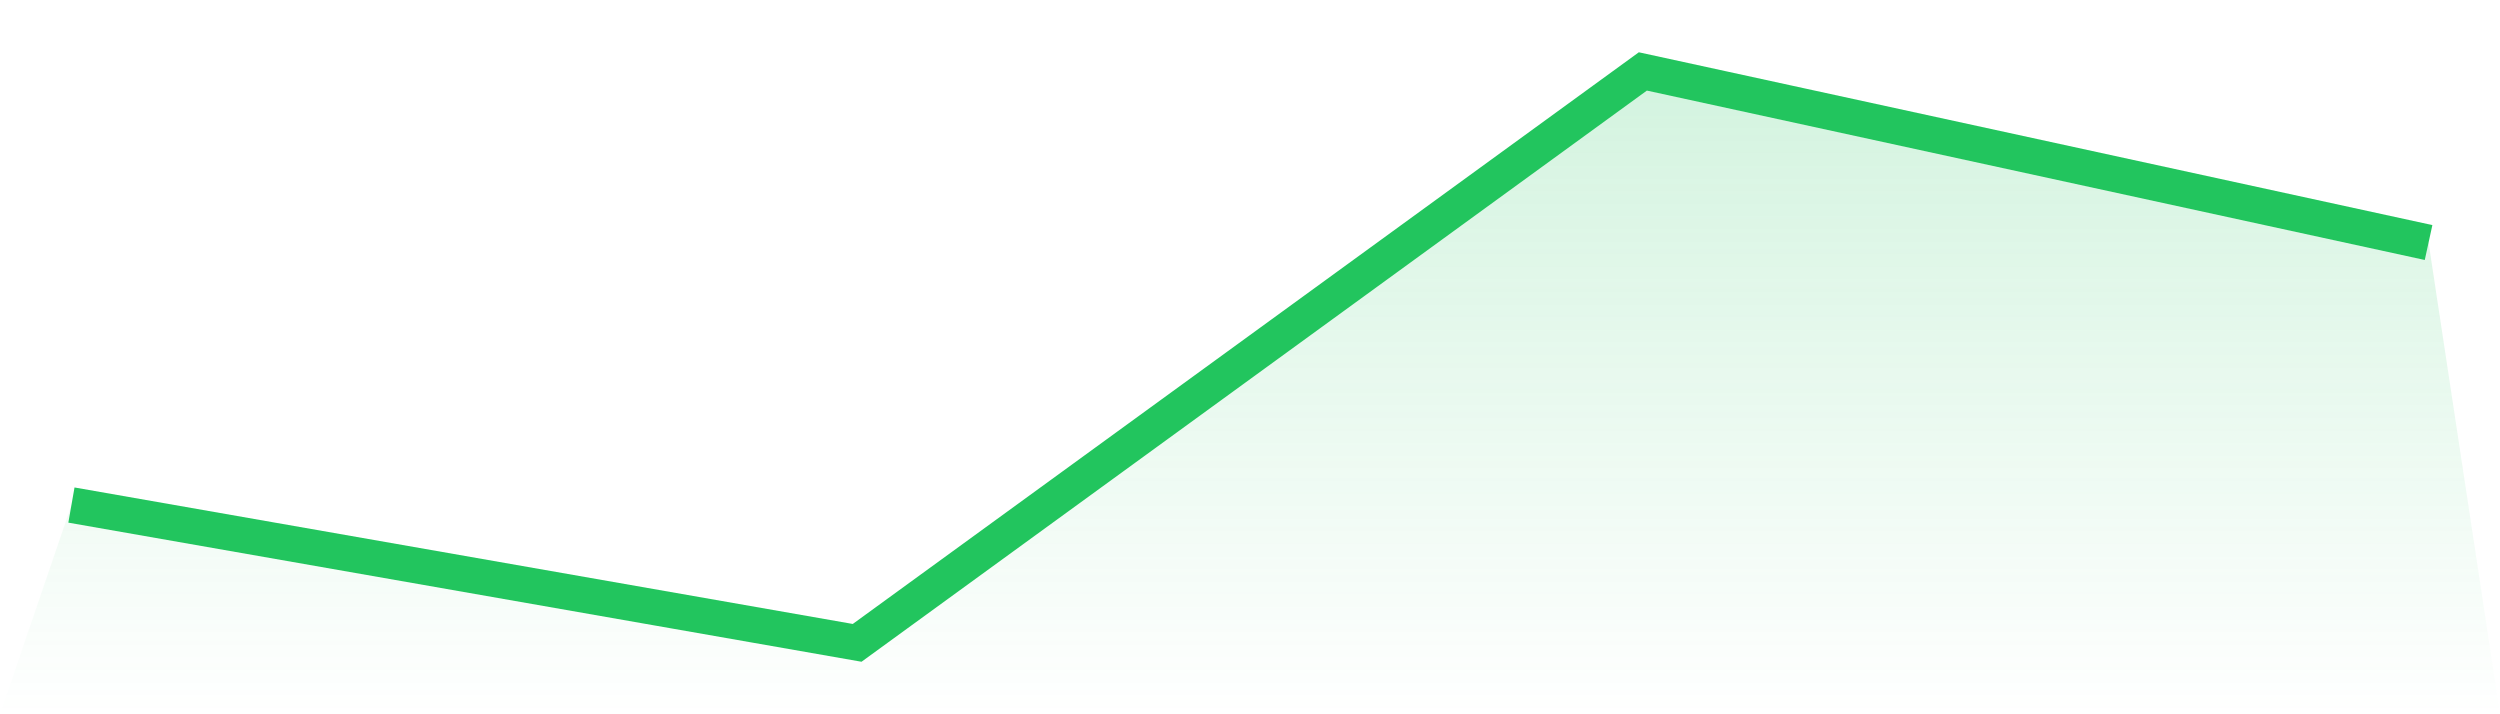 <svg viewBox="0 0 140 40" xmlns="http://www.w3.org/2000/svg">
<defs>
<linearGradient id="gradient" x1="0" x2="0" y1="0" y2="1">
<stop offset="0%" stop-color="#22c55e" stop-opacity="0.2"/>
<stop offset="100%" stop-color="#22c55e" stop-opacity="0"/>
</linearGradient>
</defs>
<path d="M4,28.283 L4,28.283 L48,36 L92,4 L136,13.582 L140,40 L0,40 z" fill="url(#gradient)"/>
<path d="M4,28.283 L4,28.283 L48,36 L92,4 L136,13.582" fill="none" stroke="#22c55e" stroke-width="2"/>
</svg>